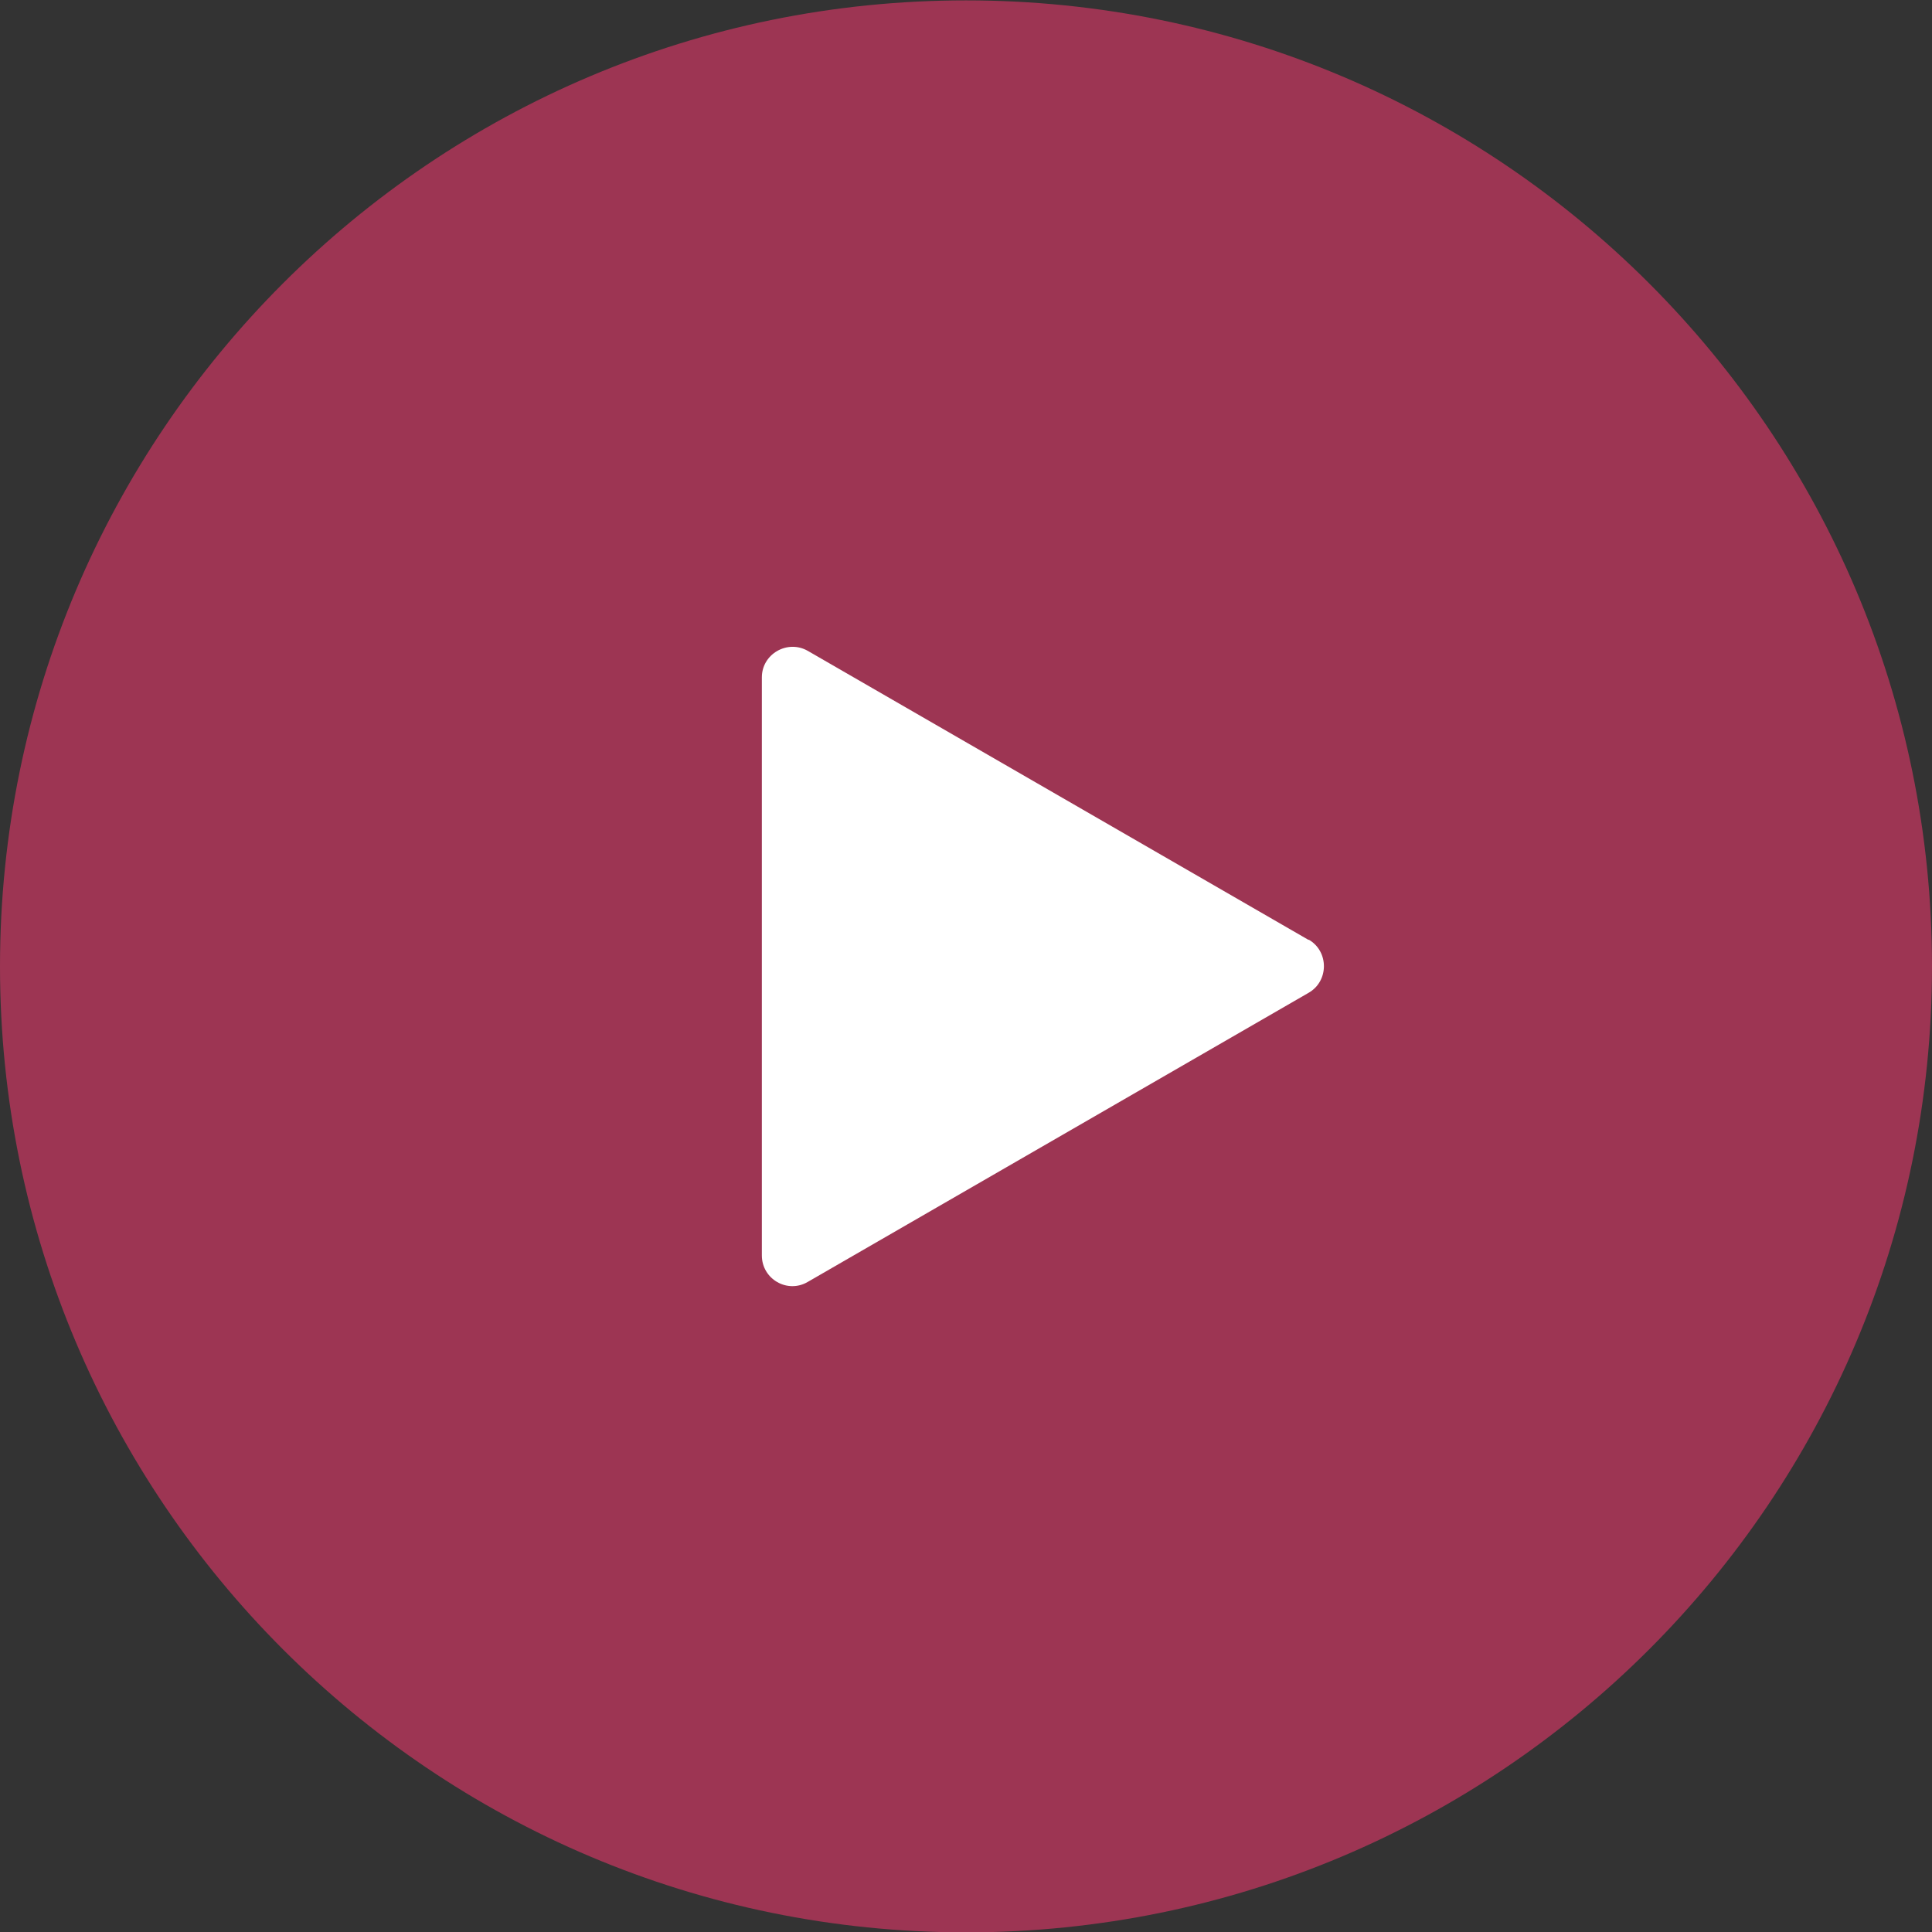 <?xml version="1.0" encoding="UTF-8"?>
<svg id="_x32_" xmlns="http://www.w3.org/2000/svg" version="1.1" viewBox="0 0 512 512">
  <rect x="0" y="0" width="512" height="512" fill="#333333" stroke="none"/>
  <!-- Generator: Adobe Illustrator 29.1.0, SVG Export Plug-In . SVG Version: 2.1.0 Build 142)  -->
  <defs>
    <style>
      .st0 {
        fill: #9d3553;
      }

      .st1 {
        fill: #fff;
      }
    </style>
  </defs>
  <path class="st0" d="M256,.1C114.6.1,0,114.8,0,256.1s114.6,256,256,256,256-114.6,256-256S397.4.1,256,.1Z"/>
  <path class="st1" d="M346.8,249.1l-132.7-76.6c-5.4-3.1-12.2.8-12.2,7v153.2c0,6.3,6.8,10.2,12.2,7l132.7-76.6c5.4-3.1,5.4-11,0-14.1Z"/>
</svg>